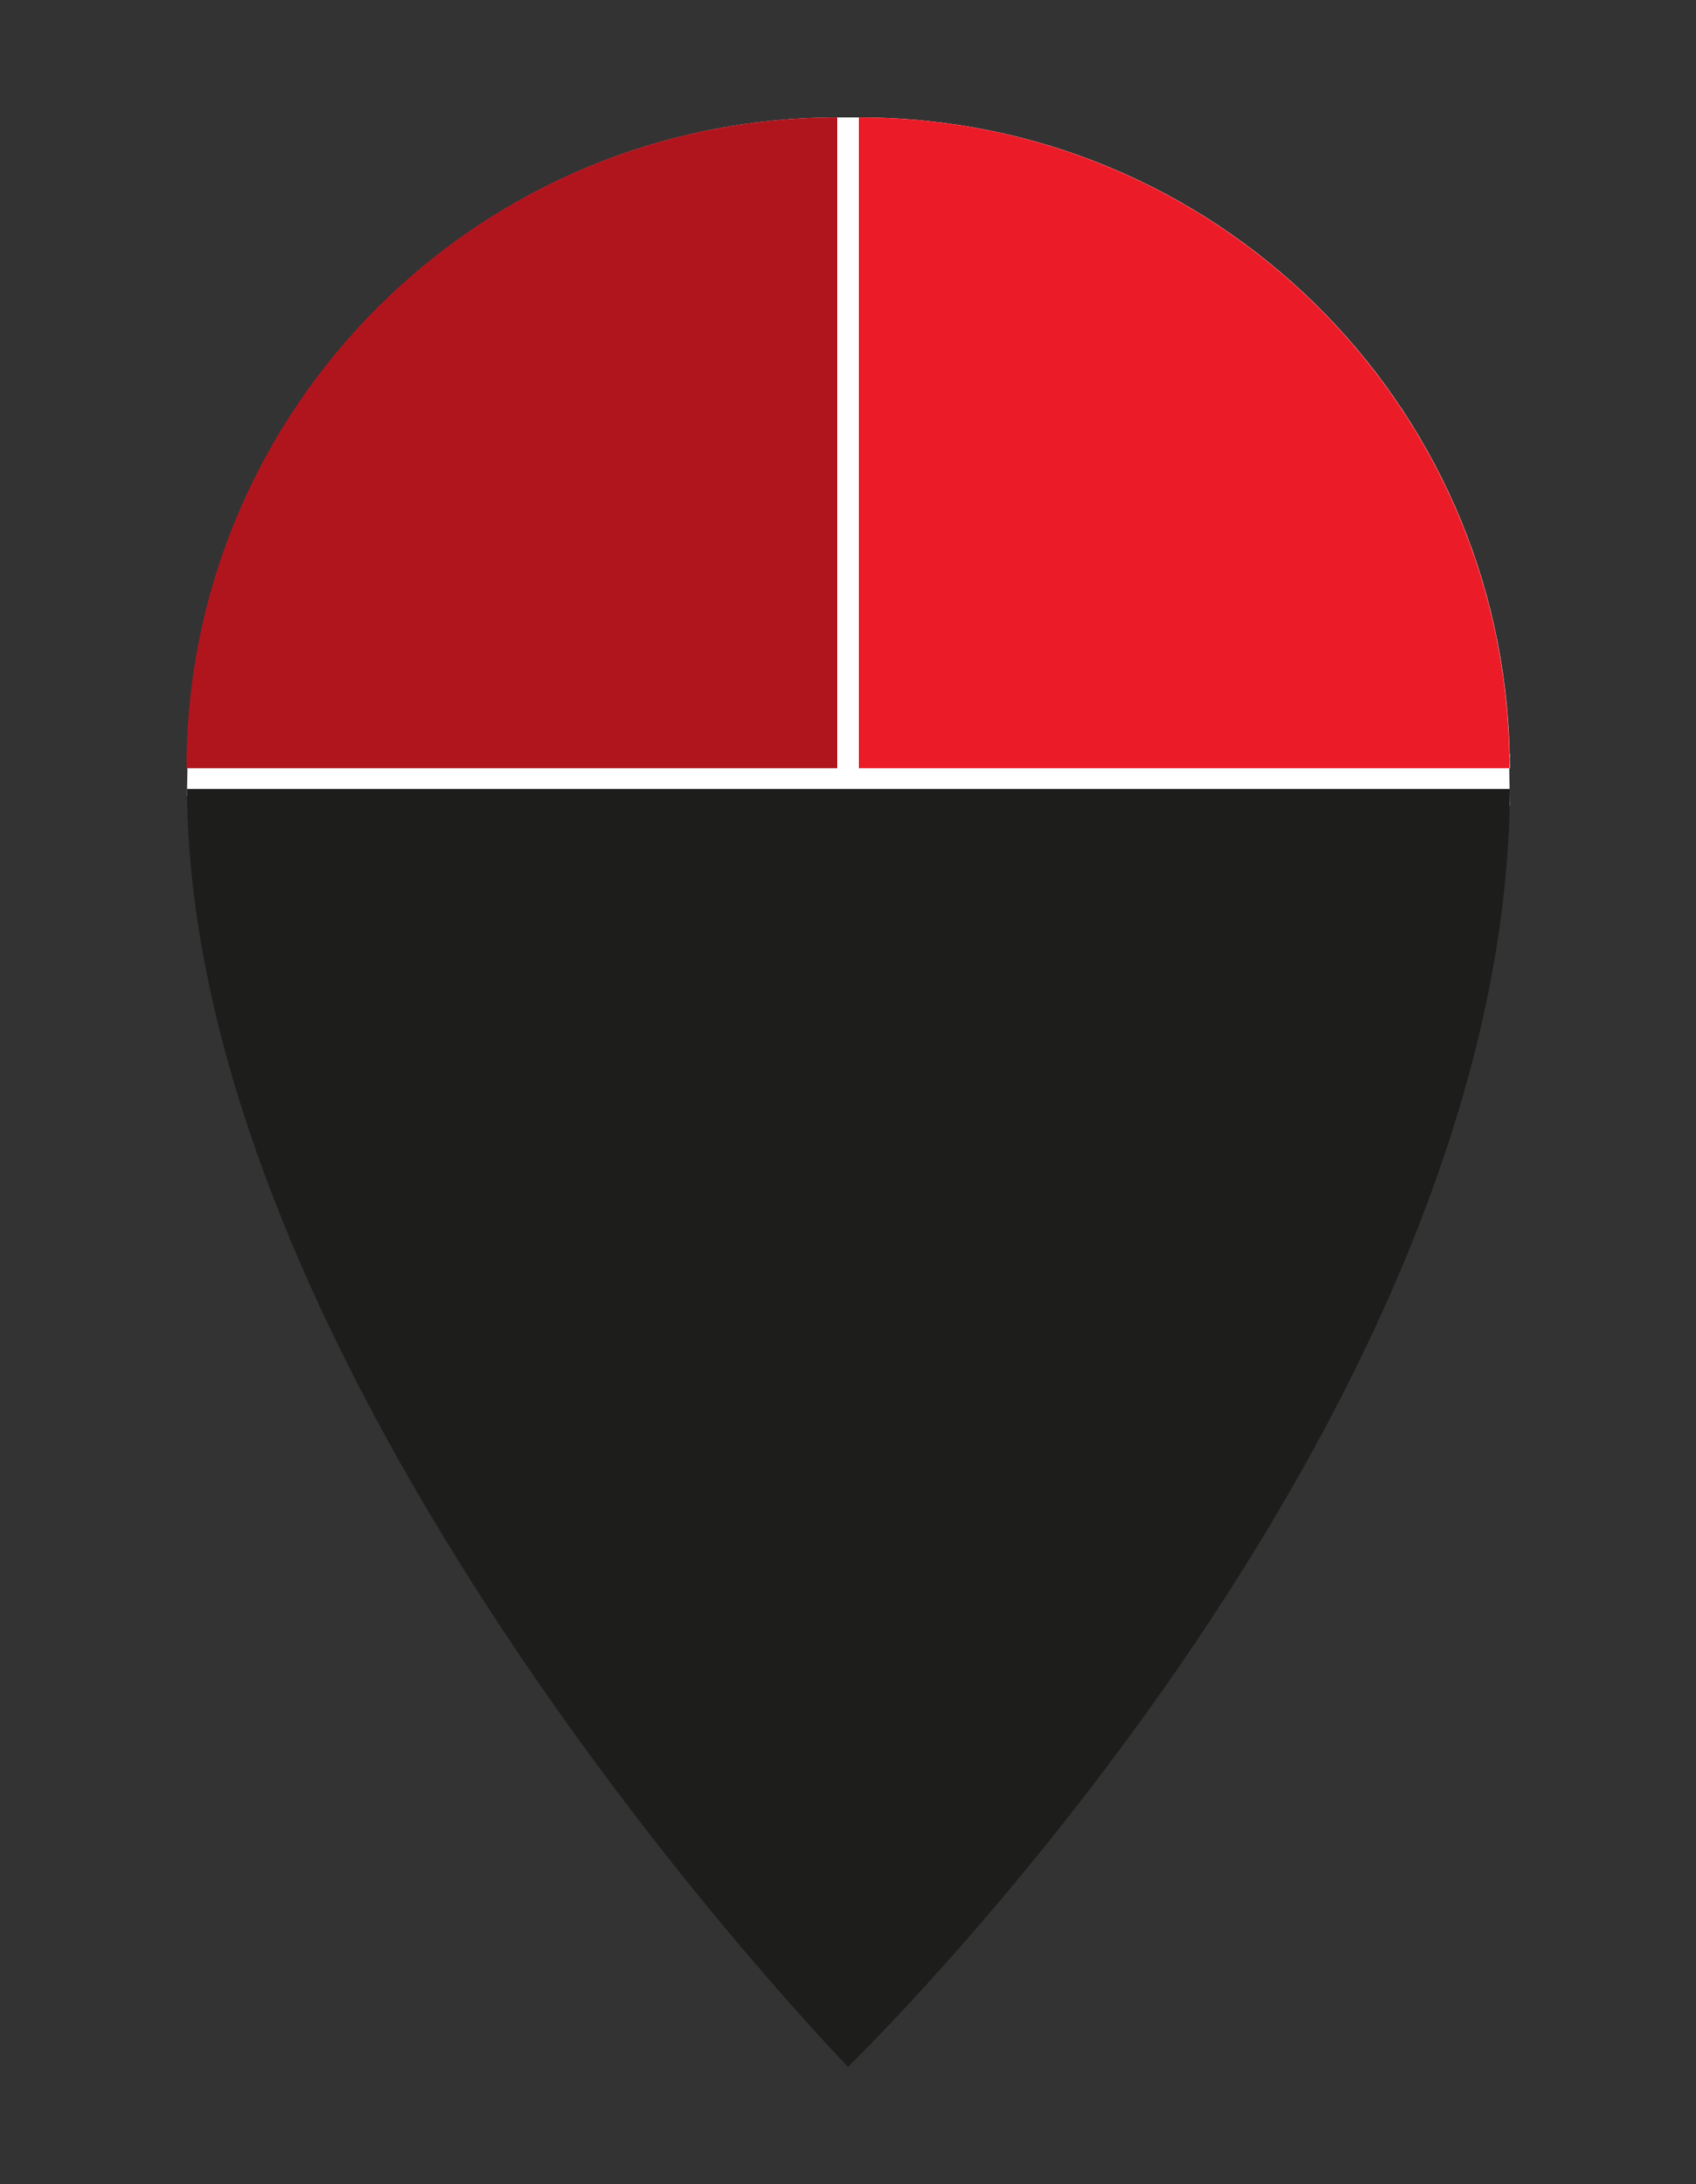 <svg version="1.1" id="Ebene_1" xmlns="http://www.w3.org/2000/svg" xmlns:xlink="http://www.w3.org/1999/xlink" x="0px" y="0px"
	 width="56.689px" height="73px" viewBox="0 0 56.689 73" enable-background="new 0 0 56.689 73" xml:space="preserve">
<rect x="0" y="0" width="56.689" height="73" fill="#333333" stroke="none"/>
<g> /* Weisser Hintergrund obere Kacheln */
	<path fill="#FFFFFF" d="M50.464,25.361l0.008-0.146H50.46C50.214,13.412,40.583,3.925,28.723,3.925H28
		c-11.936,0-21.615,9.604-21.746,21.51H6.249l0.004,0.055c-0.001,0.062-0.005,0.125-0.005,0.187h0.018l-0.017,0.901l0.119,0.426
		C6.832,47.019,28.36,66.24,28.36,66.24s0.025-0.025,0.07-0.069c0.007-0.004,0.003-0.004,0.01-0.01
		c1.388-1.361,21.33-18.468,21.907-38.916l0.121-0.34l-0.021-1.229h0.025C50.472,25.571,50.465,25.466,50.464,25.361z"/>
	<g>/* Schwarzer Hintergrund untere Kachel */
		<path fill="#1D1E1C" d="M6.248,26.369C6.36,46.514,28.345,69.075,28.345,69.075s0.025-0.025,0.07-0.069
			c0.007-0.004,0.003-0.004,0.01-0.01c1.404-1.378,21.943-21.922,22.047-42.627H6.248z"/>
	</g>
	<g>/* Farbige Hintergruende obere Kacheln */
		<path fill="#EB1C28" d="M28.708,3.925c12.016,0,21.749,9.734,21.749,21.752H28.708V3.925z"/> /* Dunkel */
		<path fill="#B0151E" d="M27.985,25.677V3.925c-12.017,0-21.752,9.734-21.752,21.752l0,0H27.985L27.985,25.677z"/> /* Hell */
	</g>
</g>
</svg>
